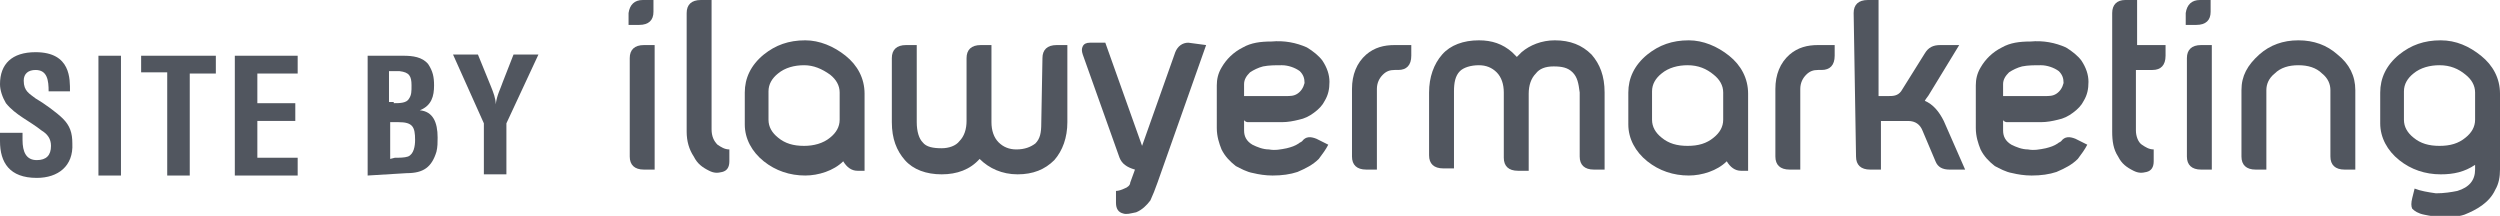 <?xml version="1.0" encoding="utf-8"?>
<!-- Generator: Adobe Illustrator 24.0.3, SVG Export Plug-In . SVG Version: 6.00 Build 0)  -->
<svg version="1.1" id="Layer_1" xmlns="http://www.w3.org/2000/svg" xmlns:xlink="http://www.w3.org/1999/xlink" x="0px" y="0px"
	 width="210.8px" height="18.2px" viewBox="0 0 210.8 18.2" style="enable-background:new 0 0 210.8 18.2;" xml:space="preserve">
<style type="text/css">
	.st0{fill:#51565F;}
</style>
<g>
	<path class="st0" d="M54.2,0h0.9v1c0,0.7-0.4,1.1-1.2,1.1h-0.9v-1C53.1,0.4,53.5,0,54.2,0z M53.1,4.9c0-0.7,0.4-1.1,1.2-1.1h0.9
		v10.5h-0.9c-0.8,0-1.2-0.4-1.2-1.1V4.9z"/>
	<path class="st0" d="M60.5,12.2c0.3,0.2,0.6,0.4,1,0.4v1c0,0.5-0.2,0.8-0.6,0.9c-0.4,0.1-0.7,0.1-1.1-0.1c-0.6-0.3-1-0.6-1.3-1.2
		c-0.4-0.6-0.6-1.3-0.6-2.1V1.1c0-0.7,0.4-1.1,1.2-1.1H60v10.9C60,11.5,60.2,11.9,60.5,12.2z"/>
	<path class="st0" d="M71.3,4.7c1,0.8,1.6,1.9,1.6,3.2v6.5h-0.6c-0.5,0-0.9-0.3-1.2-0.8c-0.8,0.8-2.1,1.2-3.2,1.2
		c-1.3,0-2.5-0.4-3.5-1.2c-1-0.8-1.6-1.9-1.6-3.1V7.8c0-1.2,0.5-2.3,1.6-3.2c1-0.8,2.1-1.2,3.5-1.2C69.1,3.4,70.3,3.9,71.3,4.7z
		 M67.8,5.5c-0.8,0-1.6,0.2-2.2,0.7c-0.5,0.4-0.8,0.9-0.8,1.5v2.4c0,0.6,0.3,1.1,0.8,1.5c0.6,0.5,1.3,0.7,2.2,0.7
		c0.8,0,1.6-0.2,2.2-0.7c0.5-0.4,0.8-0.9,0.8-1.5V7.8c0-0.6-0.3-1.1-0.8-1.5C69.3,5.8,68.6,5.5,67.8,5.5z"/>
	<path class="st0" d="M87.9,4.9c0-0.7,0.4-1.1,1.2-1.1H90v6.5c0,1.3-0.4,2.4-1.1,3.2c-0.8,0.8-1.8,1.2-3.1,1.2
		c-1.3,0-2.4-0.5-3.2-1.3c-0.8,0.9-1.9,1.3-3.2,1.3c-1.3,0-2.4-0.4-3.1-1.2c-0.7-0.8-1.1-1.8-1.1-3.2V4.9c0-0.7,0.4-1.1,1.2-1.1h0.9
		v6.5c0,0.8,0.2,1.4,0.5,1.7c0.3,0.4,0.9,0.5,1.6,0.5c0.6,0,1.2-0.2,1.5-0.6c0.4-0.4,0.6-1,0.6-1.7V4.9c0-0.7,0.4-1.1,1.2-1.1h0.9
		v6.5c0,0.7,0.2,1.3,0.6,1.7c0.4,0.4,0.9,0.6,1.5,0.6c0.7,0,1.2-0.2,1.6-0.5c0.4-0.4,0.5-0.9,0.5-1.7L87.9,4.9L87.9,4.9z"/>
	<path class="st0" d="M101.7,3.8l-4.1,11.6c-0.1,0.3-0.2,0.5-0.3,0.8c-0.1,0.2-0.2,0.5-0.3,0.7c-0.3,0.4-0.7,0.8-1.2,1
		C95.3,18,95,18.1,94.7,18c-0.4-0.1-0.6-0.4-0.6-0.9v-1c0.2,0,0.5-0.1,0.7-0.2c0.3-0.1,0.5-0.3,0.5-0.5l0.4-1.1
		c-0.7-0.2-1.1-0.5-1.3-1l-3.1-8.7c-0.1-0.3-0.1-0.5,0-0.7c0.1-0.2,0.3-0.3,0.6-0.3h1.3l3.1,8.7h0l2.8-7.9c0.2-0.5,0.6-0.8,1.1-0.8
		L101.7,3.8L101.7,3.8z"/>
	<path class="st0" d="M110.2,4c0.5,0.3,1,0.7,1.3,1.1c0.4,0.6,0.6,1.2,0.6,1.8c0,0.6-0.1,1.1-0.4,1.6c-0.2,0.4-0.5,0.7-0.9,1
		c-0.4,0.3-0.8,0.5-1.3,0.6c-0.4,0.1-0.9,0.2-1.4,0.2h-2.5c-0.2,0-0.3,0-0.4,0c-0.1,0-0.3-0.1-0.3-0.2v0.9c0,0.5,0.2,0.9,0.7,1.2
		c0.4,0.2,0.9,0.4,1.4,0.4c0.5,0.1,1,0,1.5-0.1c0.4-0.1,0.7-0.2,1-0.4c0.1-0.1,0.2-0.1,0.3-0.2c0.3-0.4,0.7-0.4,1.2-0.2l1,0.5
		c-0.2,0.4-0.5,0.8-0.8,1.2c-0.5,0.5-1.1,0.8-1.8,1.1c-0.6,0.2-1.3,0.3-2.1,0.3c-0.6,0-1.2-0.1-1.6-0.2c-0.6-0.1-1.1-0.4-1.5-0.6
		c-0.5-0.4-0.9-0.8-1.2-1.4c-0.2-0.5-0.4-1.1-0.4-1.8V7.2c0-0.5,0.1-1,0.4-1.5c0.4-0.7,1-1.3,1.8-1.7c0.7-0.4,1.5-0.5,2.4-0.5
		C108.3,3.4,109.3,3.6,110.2,4z M109.4,7.9c0.3-0.2,0.5-0.5,0.6-0.9c0-0.4-0.1-0.7-0.4-1c-0.4-0.3-1-0.5-1.5-0.5
		c-0.6,0-1.1,0-1.6,0.1c-0.4,0.1-0.8,0.3-1.1,0.5c-0.3,0.3-0.5,0.6-0.5,1v1h3.5C108.8,8.1,109.1,8.1,109.4,7.9z"/>
	<path class="st0" d="M114,7.5c0-1.2,0.4-2.2,1.2-2.9c0.7-0.6,1.5-0.8,2.4-0.8h1.4v0.9c0,0.8-0.4,1.2-1.1,1.2h-0.3
		c-0.4,0-0.7,0.1-1,0.4c-0.3,0.3-0.5,0.7-0.5,1.2v6.8h-0.9c-0.8,0-1.2-0.4-1.2-1.1L114,7.5L114,7.5z"/>
	<path class="st0" d="M132.6,6.1c-0.4-0.4-0.9-0.5-1.6-0.5c-0.7,0-1.2,0.2-1.5,0.6c-0.4,0.4-0.6,1-0.6,1.7v6.5h-0.9
		c-0.8,0-1.2-0.4-1.2-1.1V7.8c0-0.7-0.2-1.3-0.6-1.7c-0.4-0.4-0.9-0.6-1.5-0.6c-0.7,0-1.3,0.2-1.6,0.5c-0.4,0.4-0.5,1-0.5,1.7v6.5
		h-0.9c-0.8,0-1.2-0.4-1.2-1.1V7.8c0-1.3,0.4-2.4,1.1-3.2c0.7-0.8,1.8-1.2,3.1-1.2c1.1,0,2,0.3,2.8,1c0.1,0.1,0.2,0.2,0.4,0.4
		c0.1-0.1,0.3-0.3,0.4-0.4c0.7-0.6,1.7-1,2.8-1c1.3,0,2.3,0.4,3.1,1.2c0.7,0.8,1.1,1.8,1.1,3.2v6.5h-0.9c-0.8,0-1.2-0.4-1.2-1.1V7.8
		C133.1,7,133,6.5,132.6,6.1z"/>
	<path class="st0" d="M145.8,4.7c1,0.8,1.6,1.9,1.6,3.2v6.5h-0.6c-0.5,0-0.9-0.3-1.2-0.8c-0.8,0.8-2.1,1.2-3.2,1.2
		c-1.3,0-2.5-0.4-3.5-1.2c-1-0.8-1.6-1.9-1.6-3.1V7.8c0-1.2,0.5-2.3,1.6-3.2c1-0.8,2.1-1.2,3.5-1.2C143.6,3.4,144.8,3.9,145.8,4.7z
		 M142.3,5.5c-0.8,0-1.6,0.2-2.2,0.7c-0.5,0.4-0.8,0.9-0.8,1.5v2.4c0,0.6,0.3,1.1,0.8,1.5c0.6,0.5,1.3,0.7,2.2,0.7s1.6-0.2,2.2-0.7
		c0.5-0.4,0.8-0.9,0.8-1.5V7.8c0-0.6-0.3-1.1-0.8-1.5C143.9,5.8,143.2,5.5,142.3,5.5z"/>
	<path class="st0" d="M149.7,7.5c0-1.2,0.4-2.2,1.2-2.9c0.7-0.6,1.5-0.8,2.4-0.8h1.4v0.9c0,0.8-0.4,1.2-1.1,1.2h-0.3
		c-0.4,0-0.7,0.1-1,0.4c-0.3,0.3-0.5,0.7-0.5,1.2v6.8h-0.9c-0.8,0-1.2-0.4-1.2-1.1V7.5z"/>
	<path class="st0" d="M156.3,1.1c0-0.7,0.4-1.1,1.2-1.1h0.9v8.1h0.8c0.4,0,0.8,0,1.1-0.4l2-3.2c0.3-0.5,0.7-0.7,1.3-0.7h1.6
		l-2.5,4.1c-0.1,0.2-0.3,0.4-0.4,0.6c0.7,0.3,1.2,0.9,1.6,1.7l1.8,4.1h-1.3c-0.6,0-1-0.2-1.2-0.7l-1.1-2.6c-0.2-0.5-0.6-0.8-1.2-0.8
		h-2.3v4.1h-0.9c-0.8,0-1.2-0.4-1.2-1.1L156.3,1.1L156.3,1.1z"/>
	<path class="st0" d="M174.2,4c0.5,0.3,1,0.7,1.3,1.1c0.4,0.6,0.6,1.2,0.6,1.8c0,0.6-0.1,1.1-0.4,1.6c-0.2,0.4-0.5,0.7-0.9,1
		c-0.4,0.3-0.8,0.5-1.3,0.6c-0.4,0.1-0.9,0.2-1.4,0.2h-2.5c-0.2,0-0.3,0-0.4,0c-0.1,0-0.3-0.1-0.3-0.2v0.9c0,0.5,0.2,0.9,0.7,1.2
		c0.4,0.2,0.9,0.4,1.4,0.4c0.5,0.1,1,0,1.5-0.1c0.4-0.1,0.7-0.2,1-0.4c0.1-0.1,0.2-0.1,0.3-0.2c0.3-0.4,0.7-0.4,1.2-0.2l1,0.5
		c-0.2,0.4-0.5,0.8-0.8,1.2c-0.5,0.5-1.1,0.8-1.8,1.1c-0.6,0.2-1.3,0.3-2.1,0.3c-0.6,0-1.2-0.1-1.6-0.2c-0.6-0.1-1.1-0.4-1.5-0.6
		c-0.5-0.4-0.9-0.8-1.2-1.4c-0.2-0.5-0.4-1.1-0.4-1.8V7.2c0-0.5,0.1-1,0.4-1.5c0.4-0.7,1-1.3,1.8-1.7c0.7-0.4,1.5-0.5,2.4-0.5
		C172.3,3.4,173.3,3.6,174.2,4z M173.4,7.9c0.3-0.2,0.5-0.5,0.6-0.9c0-0.4-0.1-0.7-0.4-1c-0.4-0.3-1-0.5-1.5-0.5
		c-0.6,0-1.1,0-1.6,0.1c-0.4,0.1-0.8,0.3-1.1,0.5c-0.3,0.3-0.5,0.6-0.5,1v1h3.5C172.8,8.1,173.1,8.1,173.4,7.9z"/>
	<path class="st0" d="M182.6,3.8v0.9c0,0.8-0.4,1.2-1.1,1.2h-1.4v5.1c0,0.5,0.2,1,0.5,1.2c0.3,0.2,0.6,0.4,1,0.4v1
		c0,0.5-0.2,0.8-0.6,0.9c-0.4,0.1-0.7,0.1-1.1-0.1c-0.6-0.3-1-0.6-1.3-1.2c-0.4-0.6-0.5-1.3-0.5-2.1V1.1c0-0.7,0.4-1.1,1.1-1.1h1
		v3.8H182.6z"/>
	<path class="st0" d="M185.5,0h0.9v1c0,0.7-0.4,1.1-1.2,1.1h-0.9v-1C184.4,0.4,184.8,0,185.5,0z M184.4,4.9c0-0.7,0.4-1.1,1.2-1.1
		h0.9v10.5h-0.9c-0.8,0-1.2-0.4-1.2-1.1V4.9z"/>
	<path class="st0" d="M190.5,4.6c0.9-0.8,2-1.2,3.3-1.2c1.3,0,2.4,0.4,3.3,1.2c1,0.8,1.5,1.8,1.5,3v6.7h-0.9c-0.8,0-1.2-0.4-1.2-1.1
		V7.6c0-0.5-0.2-1-0.7-1.4c-0.5-0.5-1.2-0.7-2-0.7c-0.8,0-1.5,0.2-2,0.7c-0.5,0.4-0.7,0.9-0.7,1.4v6.7h-0.9c-0.8,0-1.2-0.4-1.2-1.1
		V7.6C189,6.4,189.5,5.5,190.5,4.6z"/>
	<path class="st0" d="M209.2,4.7c1,0.8,1.6,1.9,1.6,3.2v6.4c0,0.6-0.1,1.2-0.4,1.7c-0.5,1.1-1.6,1.7-2.6,2.1
		c-0.6,0.2-1.2,0.2-1.8,0.2c-0.6,0-1.1-0.1-1.6-0.2c-0.5-0.1-0.8-0.3-1-0.5c-0.1-0.2-0.1-0.5,0-0.9l0.2-0.8c0.5,0.2,1.1,0.3,1.8,0.4
		c0.7,0,1.3-0.1,1.8-0.2c1-0.3,1.5-0.9,1.5-1.8v-0.4c-0.9,0.6-1.8,0.8-2.9,0.8c-1.3,0-2.5-0.4-3.5-1.2c-1-0.8-1.6-1.9-1.6-3.1V7.8
		c0-1.2,0.5-2.3,1.6-3.2c1-0.8,2.1-1.2,3.5-1.2C207.1,3.4,208.2,3.9,209.2,4.7z M205.7,5.5c-0.8,0-1.6,0.2-2.2,0.7
		c-0.5,0.4-0.8,0.9-0.8,1.5v2.4c0,0.6,0.3,1.1,0.8,1.5c0.6,0.5,1.3,0.7,2.2,0.7s1.6-0.2,2.2-0.7c0.5-0.4,0.8-0.9,0.8-1.5V7.8
		c0-0.6-0.3-1.1-0.8-1.5C207.3,5.8,206.6,5.5,205.7,5.5z"/>
	<g>
		<path class="st0" d="M4.1,7.7C4.1,6.8,4,5.9,3,5.9c-0.6,0-1,0.3-1,0.9C2,7.7,2.5,7.9,3,8.3C3.7,8.7,4.8,9.5,5.3,10
			c0.6,0.6,0.8,1.2,0.8,2.1C6.2,14,4.9,15,3.1,15C0.8,15,0,13.7,0,11.9v-0.7h1.9v0.6c0,1,0.3,1.7,1.2,1.7c0.8,0,1.2-0.4,1.2-1.2
			c0-0.6-0.3-1-0.8-1.3c-1-0.8-2.2-1.3-3-2.3C0.2,8.2,0,7.6,0,7.1c0-1.7,1-2.7,3-2.7c3,0,2.9,2.3,2.9,3.3H4.1z"/>
		<path class="st0" d="M8.3,14.8V4.7h1.9v10.1H8.3z"/>
		<path class="st0" d="M11.9,4.7h6.3v1.5H16v8.6h-1.9V6.1h-2.2L11.9,4.7L11.9,4.7z"/>
		<path class="st0" d="M19.8,14.8V4.7h5.3v1.5h-3.4v2.5h3.2v1.5h-3.2v3.1h3.4v1.5H19.8z"/>
		<path class="st0" d="M31,14.8V4.7h3c0.8,0,1.6,0.1,2.1,0.7c0.4,0.6,0.5,1.1,0.5,1.8c0,0.9-0.2,1.7-1.2,2.1v0
			c1.1,0.1,1.5,1,1.5,2.3c0,0.4,0,0.8-0.1,1.2c-0.4,1.3-1.1,1.8-2.5,1.8L31,14.8L31,14.8z M33.2,8.7c0.5,0,1.1,0,1.3-0.4
			c0.2-0.3,0.2-0.6,0.2-1.1c0-0.8-0.2-1.1-1-1.2h-0.9v2.6H33.2z M33.3,13.3c0.4,0,0.8,0,1.1-0.1c0.5-0.2,0.6-0.9,0.6-1.4
			c0-1.1-0.2-1.5-1.4-1.5h-0.7v3.1L33.3,13.3L33.3,13.3z"/>
		<path class="st0" d="M41.4,7.3c0.2,0.5,0.4,1,0.4,1.5h0c0.1-0.8,0.4-1.3,0.6-1.9l0.9-2.3h2.1l-2.7,5.8v4.3h-1.9v-4.3l-2.6-5.8h2.1
			L41.4,7.3z"/>
	</g>
</g>
</svg>
